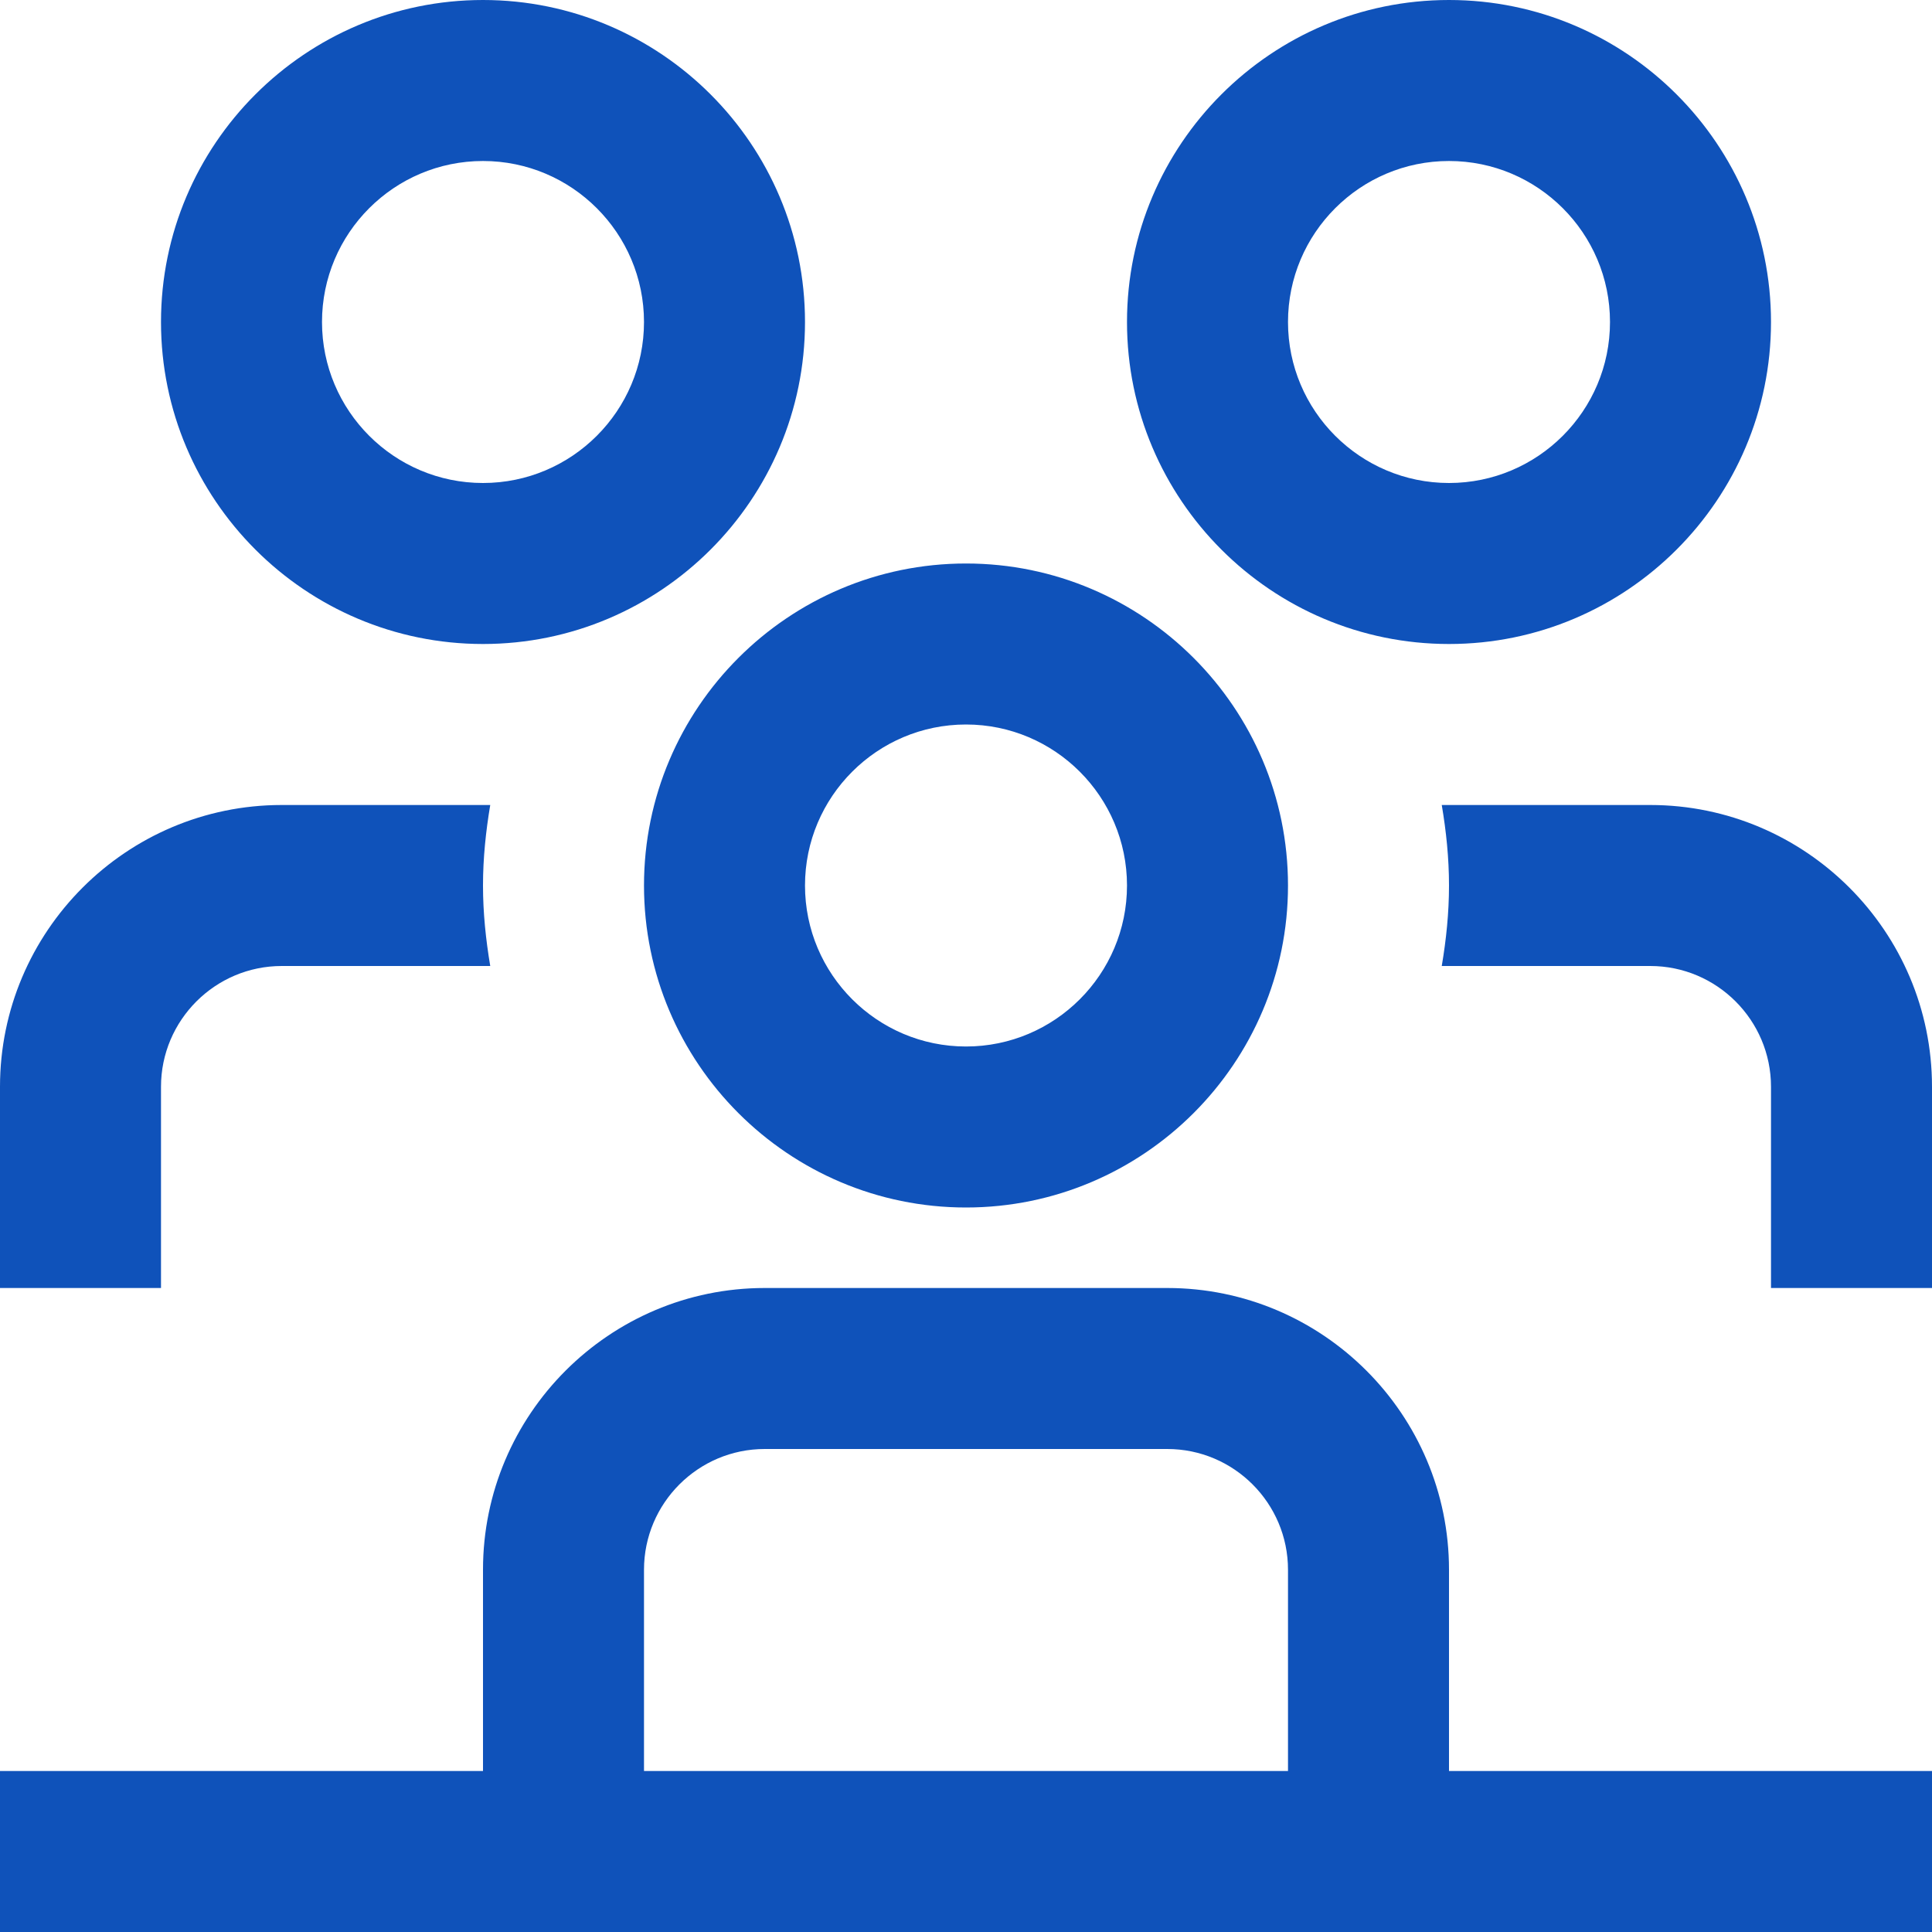 <svg preserveAspectRatio="none" width="100%" height="100%" overflow="visible" style="display: block;" viewBox="0 0 60 60" fill="none" xmlns="http://www.w3.org/2000/svg">
<g id="people-line 1" clip-path="url(#clip0_0_36)">
<path id="Vector" d="M45 20C50.515 20 55 15.515 55 10C55 4.485 50.515 0 45 0C39.485 0 35 4.485 35 10C35 15.515 39.485 20 45 20ZM45 5C47.758 5 50 7.242 50 10C50 12.758 47.758 15 45 15C42.242 15 40 12.758 40 10C40 7.242 42.242 5 45 5ZM20 27.5C20 33.015 24.485 37.5 30 37.5C35.515 37.5 40 33.015 40 27.5C40 21.985 35.515 17.5 30 17.5C24.485 17.5 20 21.985 20 27.5ZM30 22.5C32.758 22.5 35 24.742 35 27.5C35 30.258 32.758 32.5 30 32.5C27.242 32.5 25 30.258 25 27.5C25 24.742 27.242 22.5 30 22.5ZM15 20C20.515 20 25 15.515 25 10C25 4.485 20.515 0 15 0C9.485 0 5 4.485 5 10C5 15.515 9.485 20 15 20ZM15 5C17.758 5 20 7.242 20 10C20 12.758 17.758 15 15 15C12.242 15 10 12.758 10 10C10 7.242 12.242 5 15 5ZM45 48.75C45 43.925 41.075 40 36.25 40H23.75C18.925 40 15 43.925 15 48.75V55H0V60H60V55H45V48.75ZM20 48.75C20 46.682 21.683 45 23.75 45H36.25C38.318 45 40 46.682 40 48.75V55H20V48.75ZM60 33.75V40H55V33.75C55 31.683 53.318 30 51.25 30H44.775C44.913 29.185 45 28.352 45 27.5C45 26.648 44.913 25.815 44.775 25H51.25C56.075 25 60 28.925 60 33.75ZM5 40H0V33.75C0 28.925 3.925 25 8.75 25H15.225C15.088 25.815 15 26.648 15 27.5C15 28.352 15.088 29.185 15.225 30H8.75C6.683 30 5 31.683 5 33.75V40Z" fill="#0F52BA"/>
</g>
<defs>
<clipPath id="clip0_0_36">
<rect width="60" height="60" fill="white"/>
</clipPath>
</defs>
</svg>
